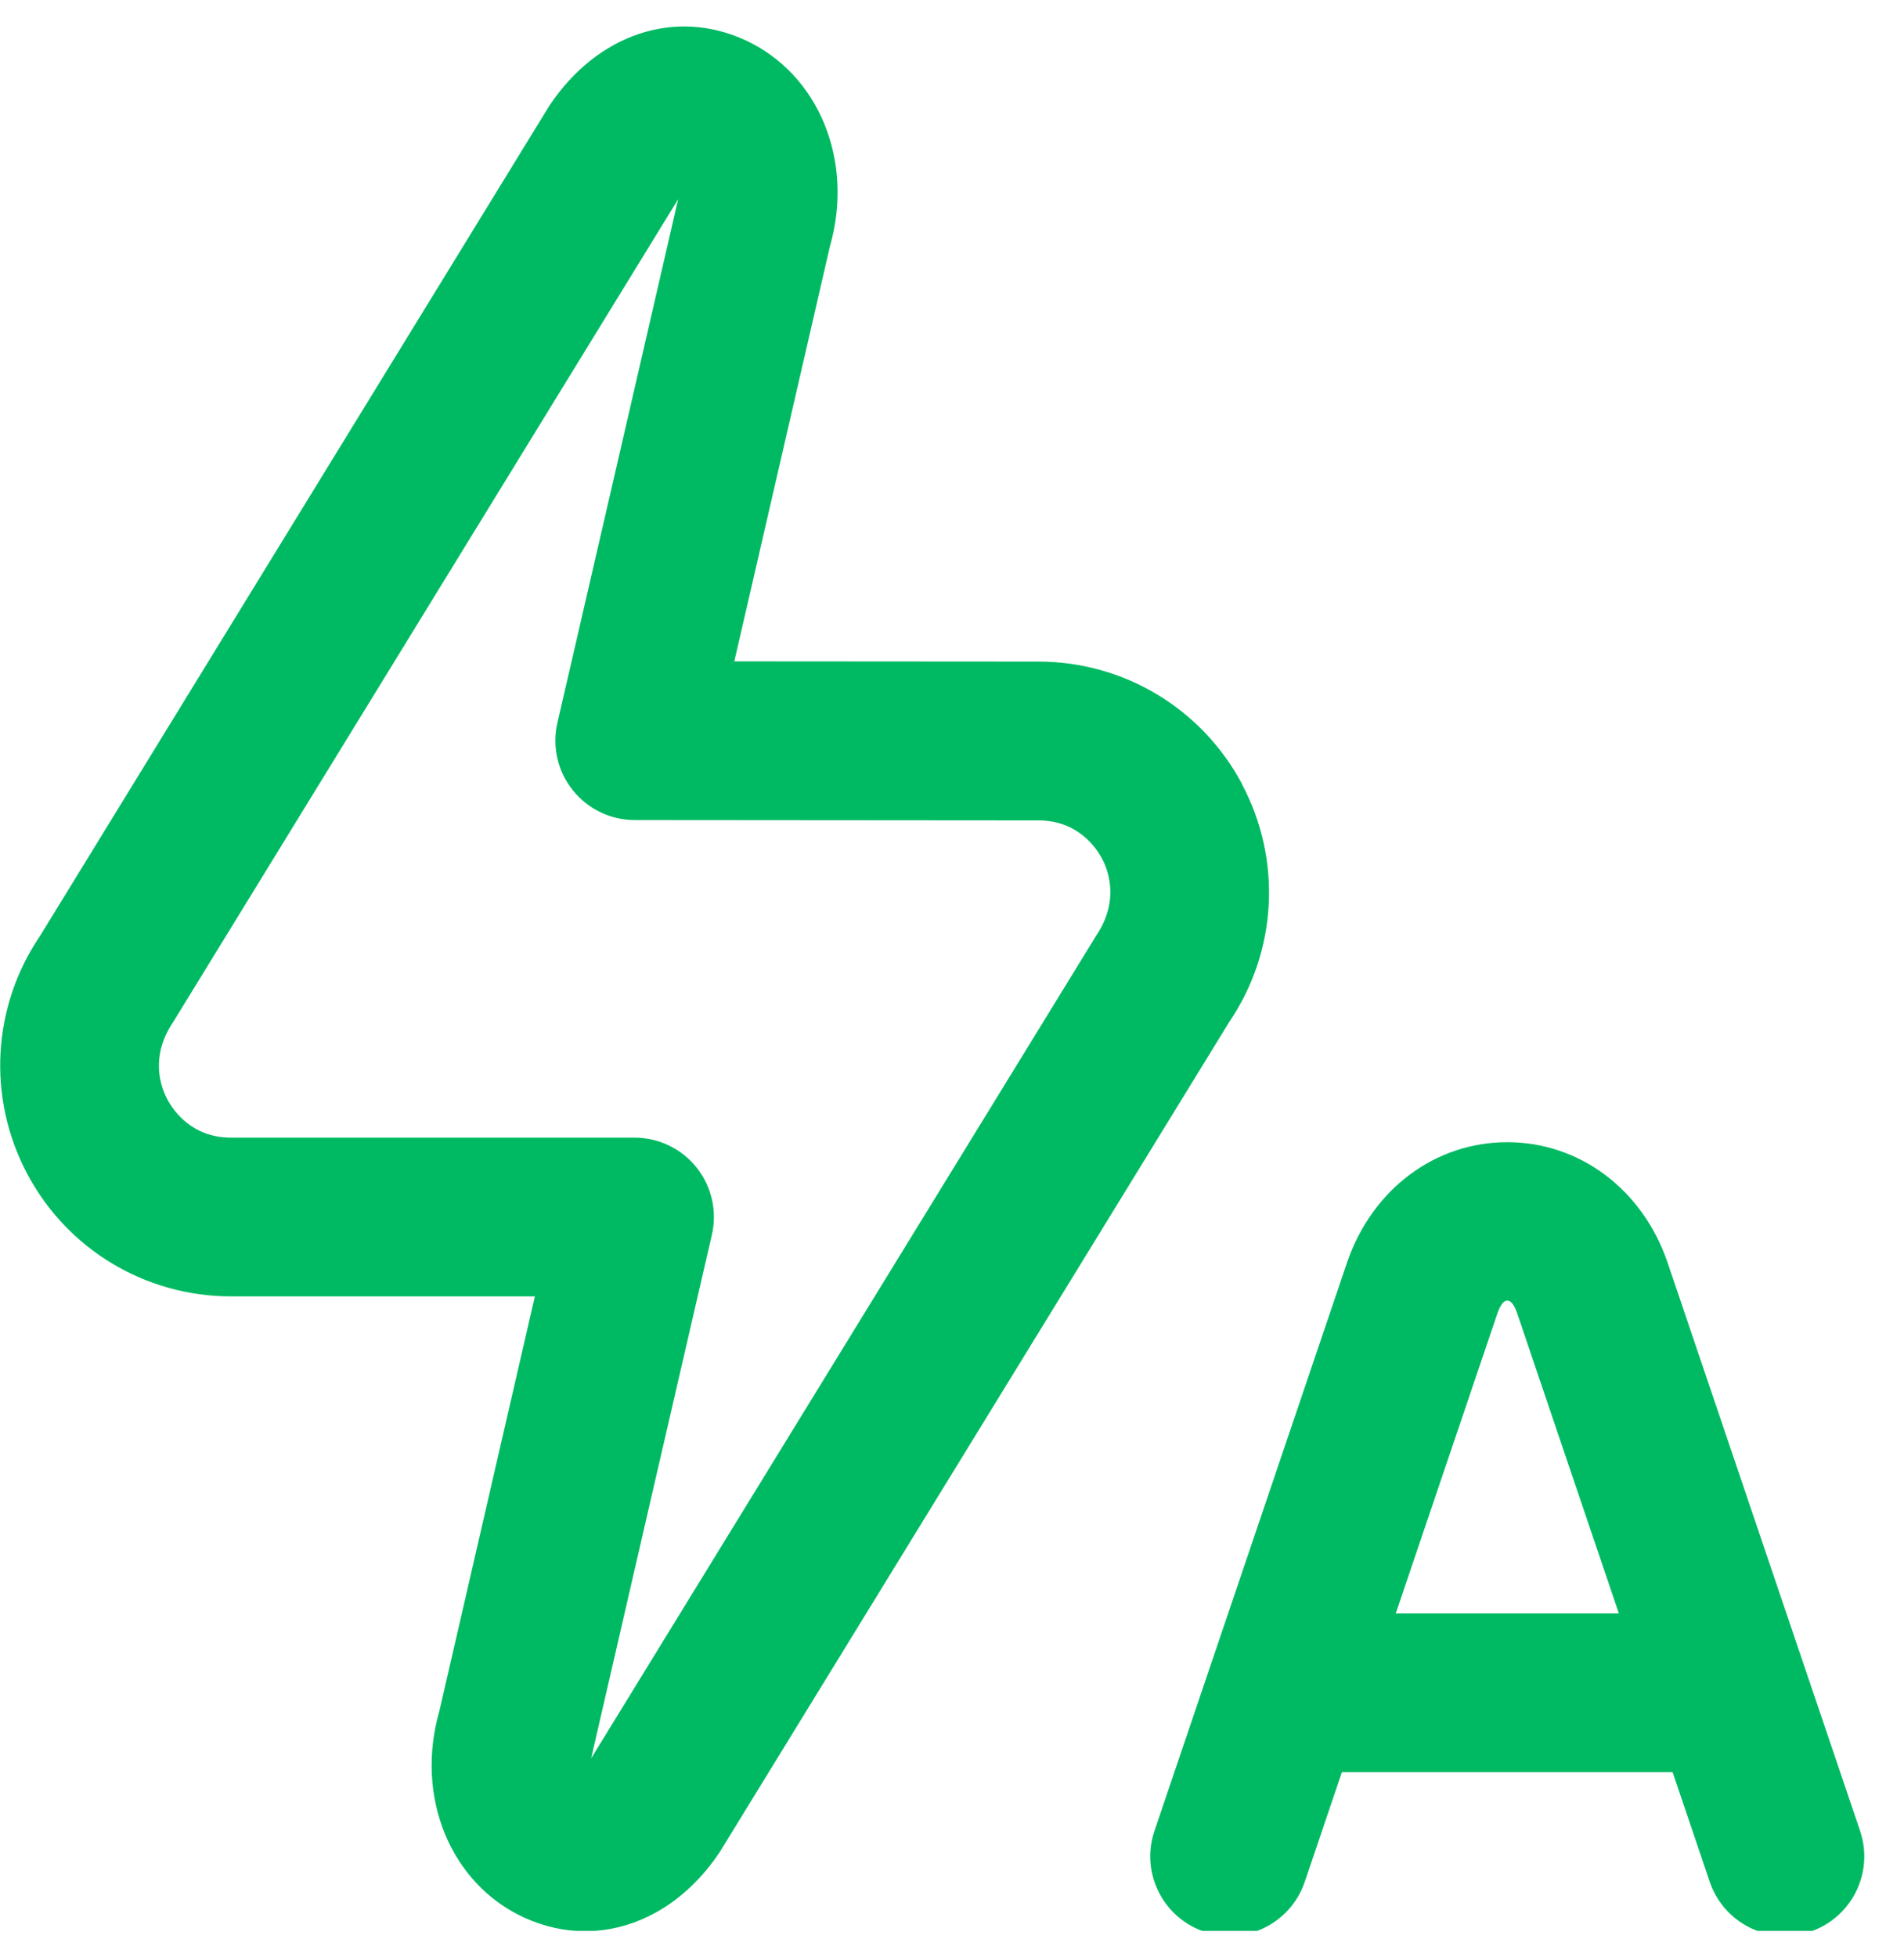 <svg width="36" height="37" viewBox="0 0 36 37" fill="none" xmlns="http://www.w3.org/2000/svg">
<g clip-path="url(#clip0_9_293)">
<path d="M35.17 34.61L31.526 23.855C31.052 22.48 29.865 21.591 28.498 21.591C27.132 21.591 25.945 22.481 25.471 23.861L21.828 34.61C21.562 35.395 21.983 36.246 22.767 36.514C23.553 36.781 24.402 36.358 24.669 35.575L25.372 33.5H31.625L32.328 35.575C32.541 36.199 33.123 36.593 33.748 36.593C33.907 36.593 34.071 36.568 34.23 36.514C35.014 36.246 35.436 35.396 35.169 34.61H35.17ZM26.39 30.5L28.311 24.831C28.424 24.5 28.576 24.506 28.686 24.826L30.609 30.5H26.39ZM23.487 14.826C22.728 13.396 21.252 12.506 19.634 12.506L13.884 12.502L15.691 4.661C16.155 3.044 15.483 1.403 14.095 0.761C12.775 0.151 11.298 0.632 10.386 2L0.757 17.692C-0.152 19.032 -0.245 20.755 0.513 22.186C1.27 23.616 2.748 24.506 4.368 24.506H10.113L8.307 32.345C7.843 33.964 8.515 35.603 9.903 36.245C10.283 36.42 10.675 36.506 11.062 36.506C12.025 36.506 12.963 35.981 13.611 35.006L23.241 19.32C24.15 17.98 24.243 16.258 23.485 14.828L23.487 14.826ZM20.723 17.692L11.177 33.239C11.184 33.196 13.46 23.342 13.46 23.342C13.562 22.896 13.457 22.43 13.171 22.07C12.886 21.713 12.454 21.505 11.997 21.505H4.368C3.627 21.505 3.279 20.997 3.163 20.78C3.048 20.561 2.823 19.988 3.276 19.317L12.822 3.766C12.815 3.809 10.539 13.664 10.539 13.664C10.437 14.11 10.542 14.576 10.827 14.934C11.112 15.293 11.544 15.502 12 15.502L19.632 15.508C20.373 15.508 20.721 16.015 20.837 16.232C20.952 16.45 21.175 17.021 20.723 17.692Z" fill="#00BA63"/>
</g>
<defs>
<clipPath id="clip0_9_293">
<rect width="36" height="36" fill="white" transform="translate(0 0.5)"/>
</clipPath>
</defs>
</svg>
